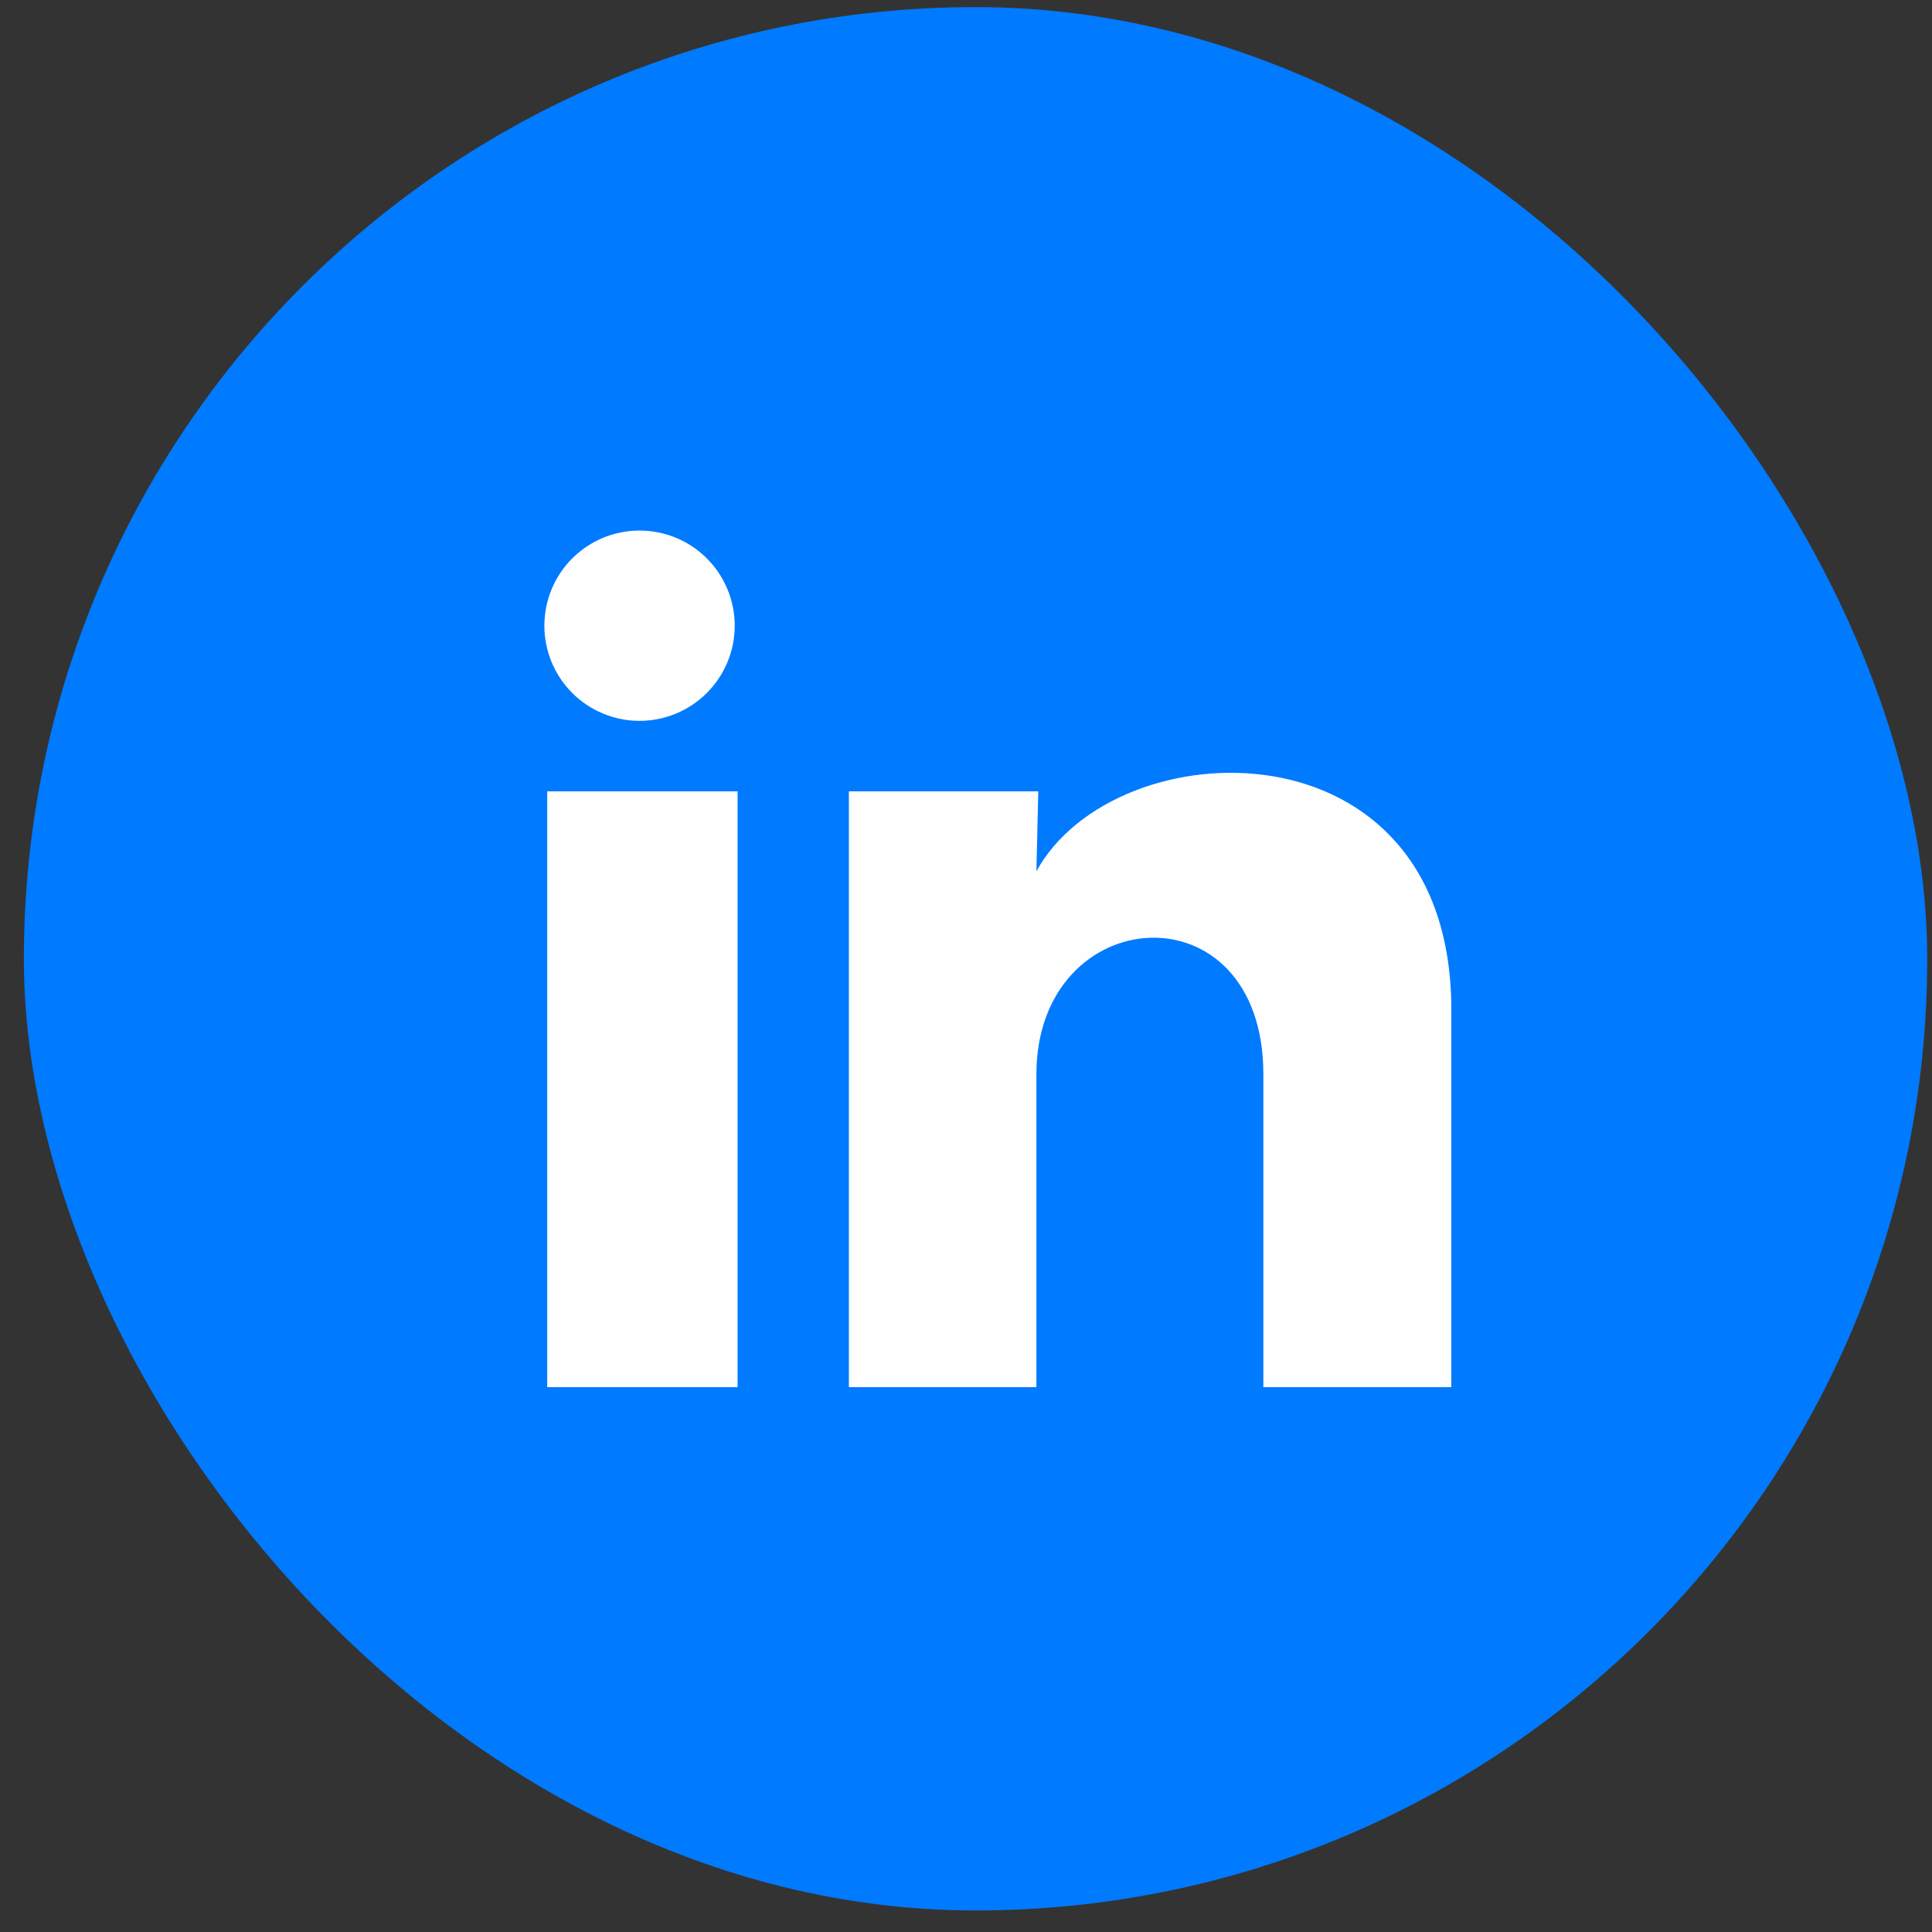 <svg width="34" height="34" viewBox="0 0 34 34" fill="none" xmlns="http://www.w3.org/2000/svg">
<rect x="0" y="0" width="34" height="34" fill="#333333" stroke="none"/>
<rect x="0.42" y="0.125" width="33.496" height="33.496" rx="16.748" fill="#007AFF"/>
<path d="M12.93 11.012C12.93 11.456 12.753 11.882 12.438 12.196C12.124 12.51 11.698 12.686 11.254 12.686C10.81 12.686 10.384 12.509 10.07 12.195C9.756 11.881 9.58 11.455 9.58 11.011C9.58 10.566 9.757 10.14 10.071 9.826C10.386 9.513 10.812 9.336 11.256 9.337C11.7 9.337 12.126 9.513 12.44 9.828C12.754 10.142 12.93 10.568 12.93 11.012ZM12.98 13.926H9.63V24.411H12.98V13.926ZM18.272 13.926H14.939V24.411H18.239V18.909C18.239 15.844 22.233 15.559 22.233 18.909V24.411H25.541V17.77C25.541 12.603 19.629 12.796 18.239 15.333L18.272 13.926Z" fill="#FEFEFE"/>
</svg>
